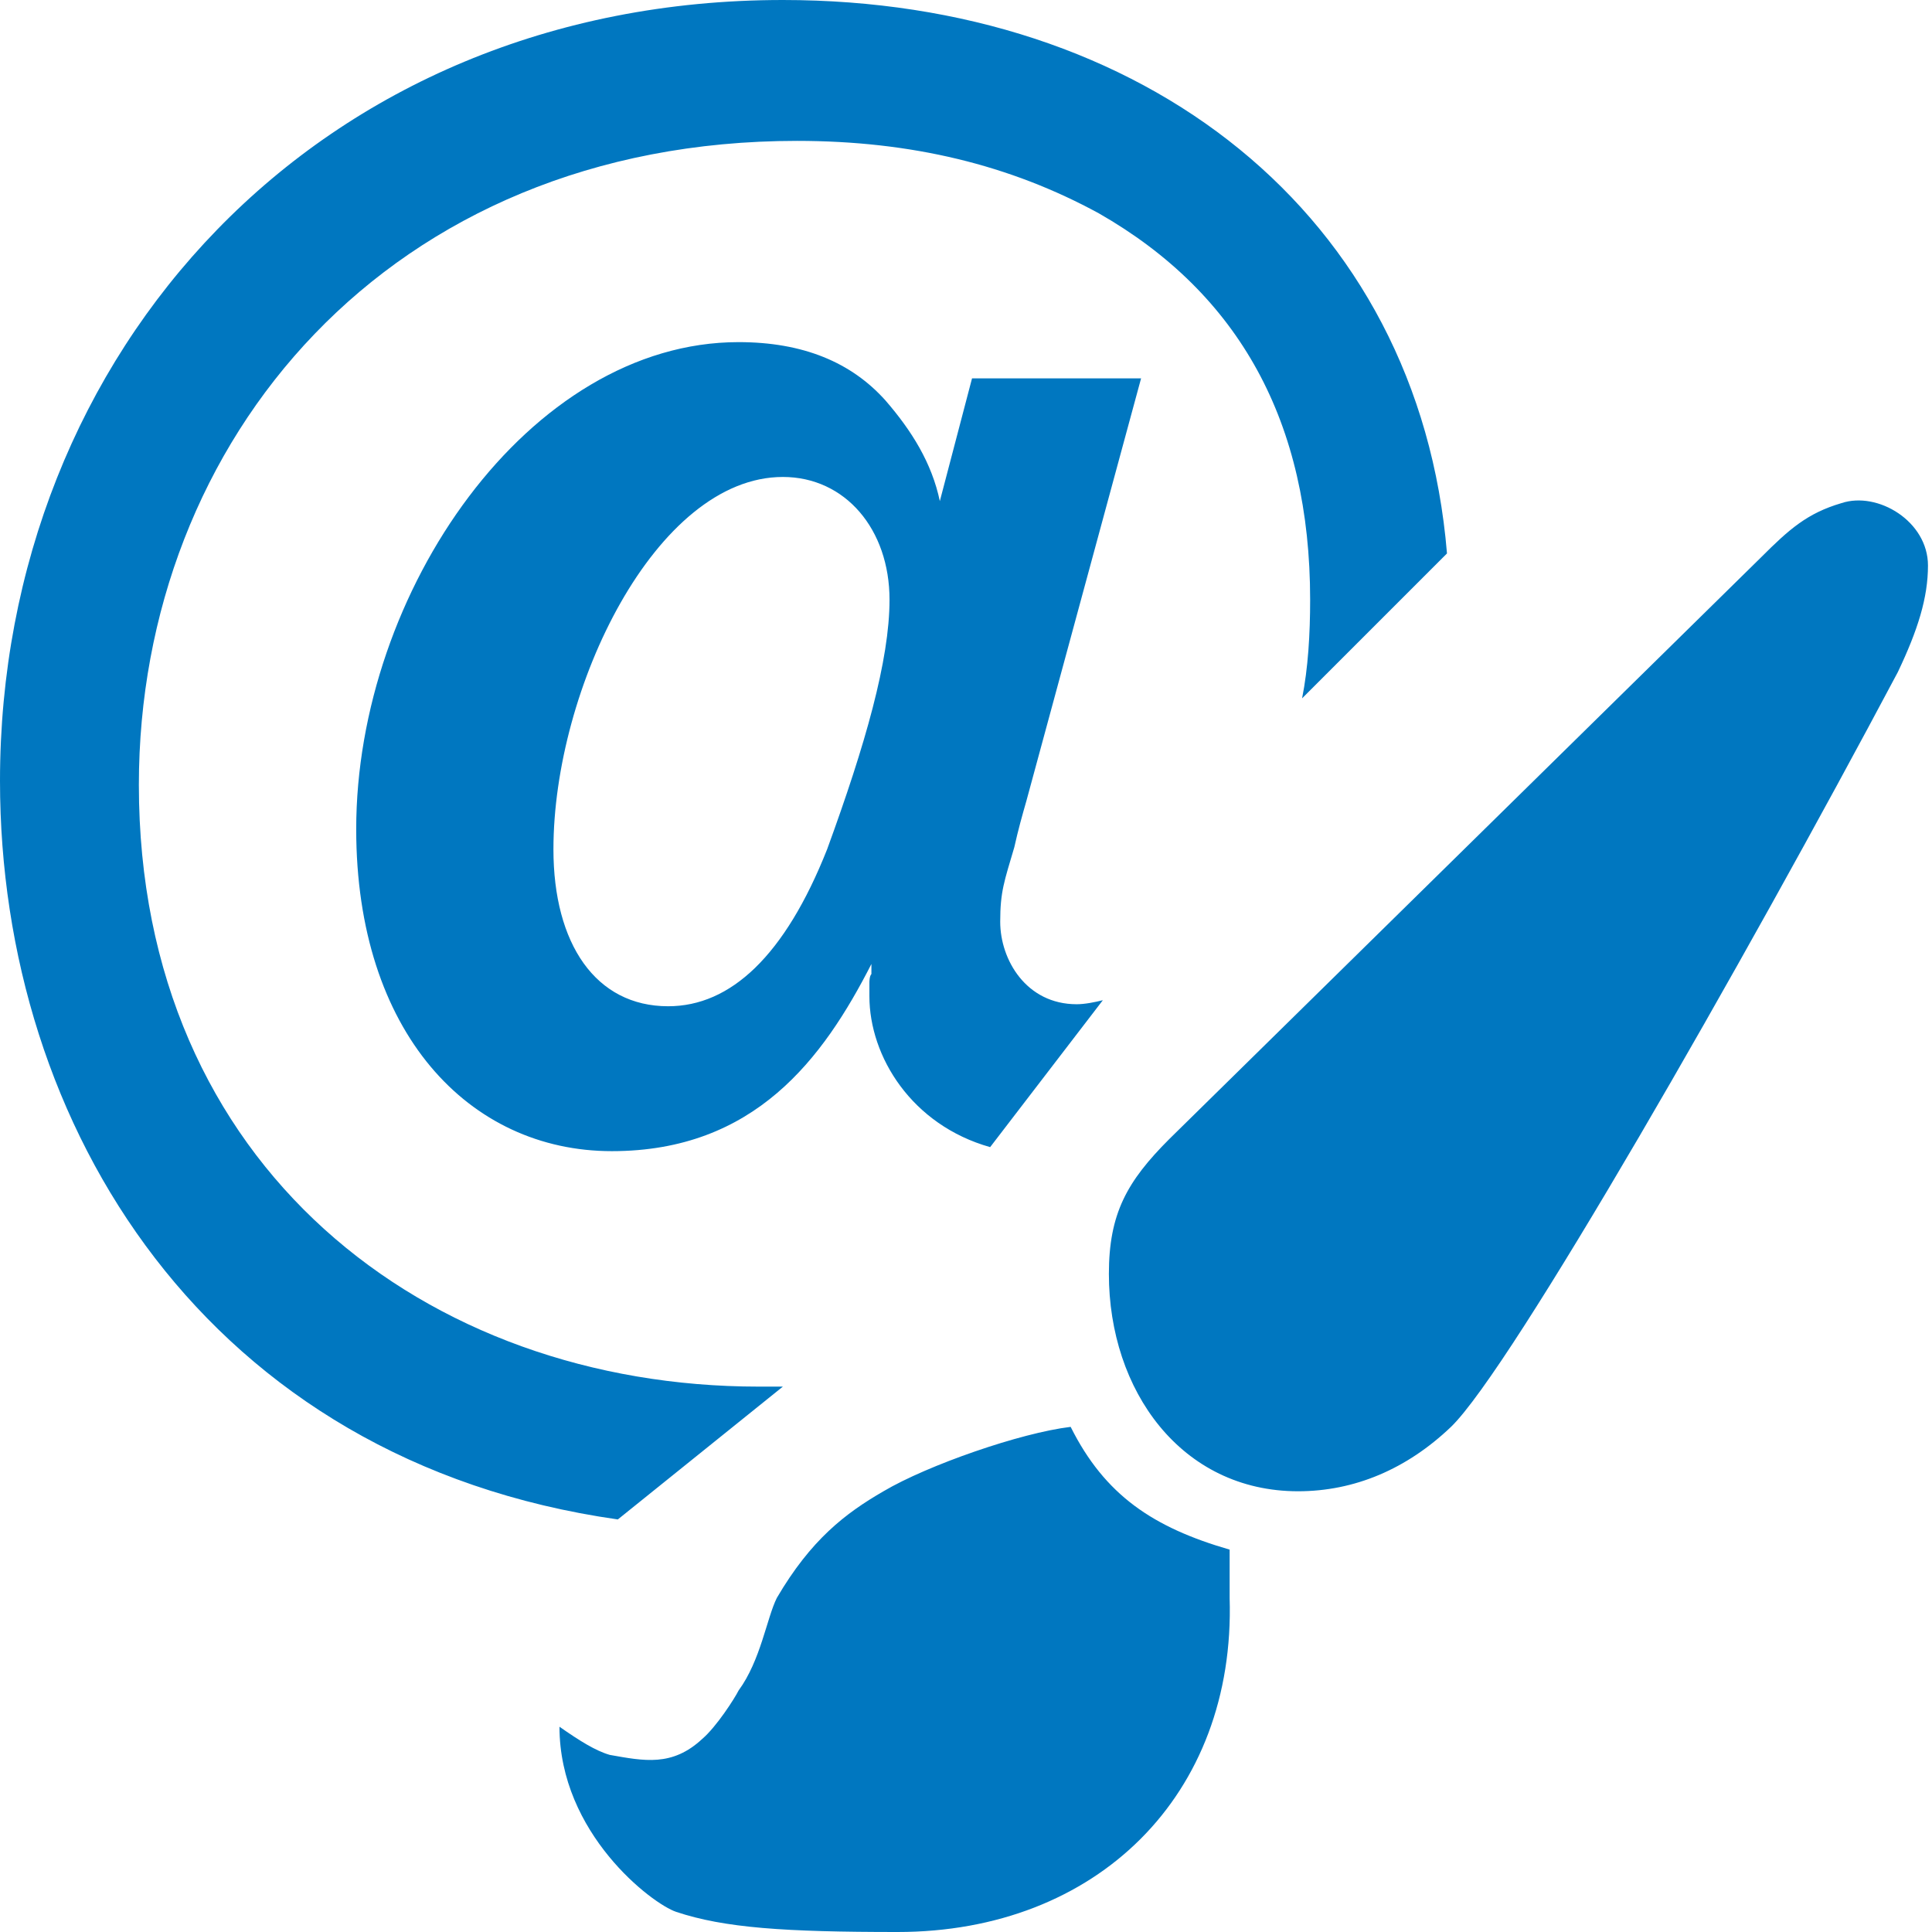 <?xml version="1.0" encoding="utf-8"?>
<!DOCTYPE svg PUBLIC "-//W3C//DTD SVG 1.1//EN" "http://www.w3.org/Graphics/SVG/1.1/DTD/svg11.dtd">
<svg version="1.1" xmlns="http://www.w3.org/2000/svg" xmlns:xlink="http://www.w3.org/1999/xlink" x="0px" y="0px" width="960px"
   height="960px" viewBox="0 0 960 960" enable-background="new 0 0 1920 1080" xml:space="preserve">

<g id="1">
   <path id="315" style="fill:#0077c0" d="M647 613l72 72c-14 169 -151 275 -330 275c-231 0 -389 -175 -389 -388c0 -172 103 -338 307 -367l82 66h-12c-165 0 -308 109 -308 299c0 171 124 320 327 320c57 0 106 -12 150 -36c70 -40 105 -104 105 -192c0 -17 -1 -34 -4 -49zM492 390l56 73c-4 -1 -9 -2 -13 -2 c-25 0 -38 22 -38 41c0 15 2 20 7 37c2 9 4 16 6 23l57 210h-84l-16 -61c-4 19 -14 35 -27 50c-17 19 -41 29 -73 29c-104 0 -190 -124 -190 -242c0 -101 56 -160 127 -160s105 46 129 93v-5c-1 -1 -1 -4 -1 -4v-3v-4c0 -30 21 -64 60 -75zM275 538c0 80 51 185 114 185 c31 0 53 -26 53 -61c0 -30 -12 -72 -31 -124c-21 -53 -48 -78 -79 -78c-36 0 -57 31 -57 78zM915 710c-17 -5 -26 -13 -40 -27l-294 -289c-21 -21 -30 -37 -30 -67c0 -58 36 -108 94 -108c28 0 54 11 76 32c30 29 145 230 222 375c10 21 15 37 15 53c0 22 -25 37 -43 31z M532 251c-25 -3 -71 -19 -93 -32c-19 -11 -36 -24 -53 -53c-5 -10 -8 -31 -19 -46c-2 -4 -11 -18 -18 -24c-15 -14 -29 -11 -46 -8c-7 2 -15 7 -25 14c0 -53 46 -88 58 -92c24 -8 54 -10 110 -10c99 0 168 68 165 166v24c-38 11 -62 27 -79 61z"
     transform="translate(0, 960) scale(1, -1)" />
</g>

</svg>
